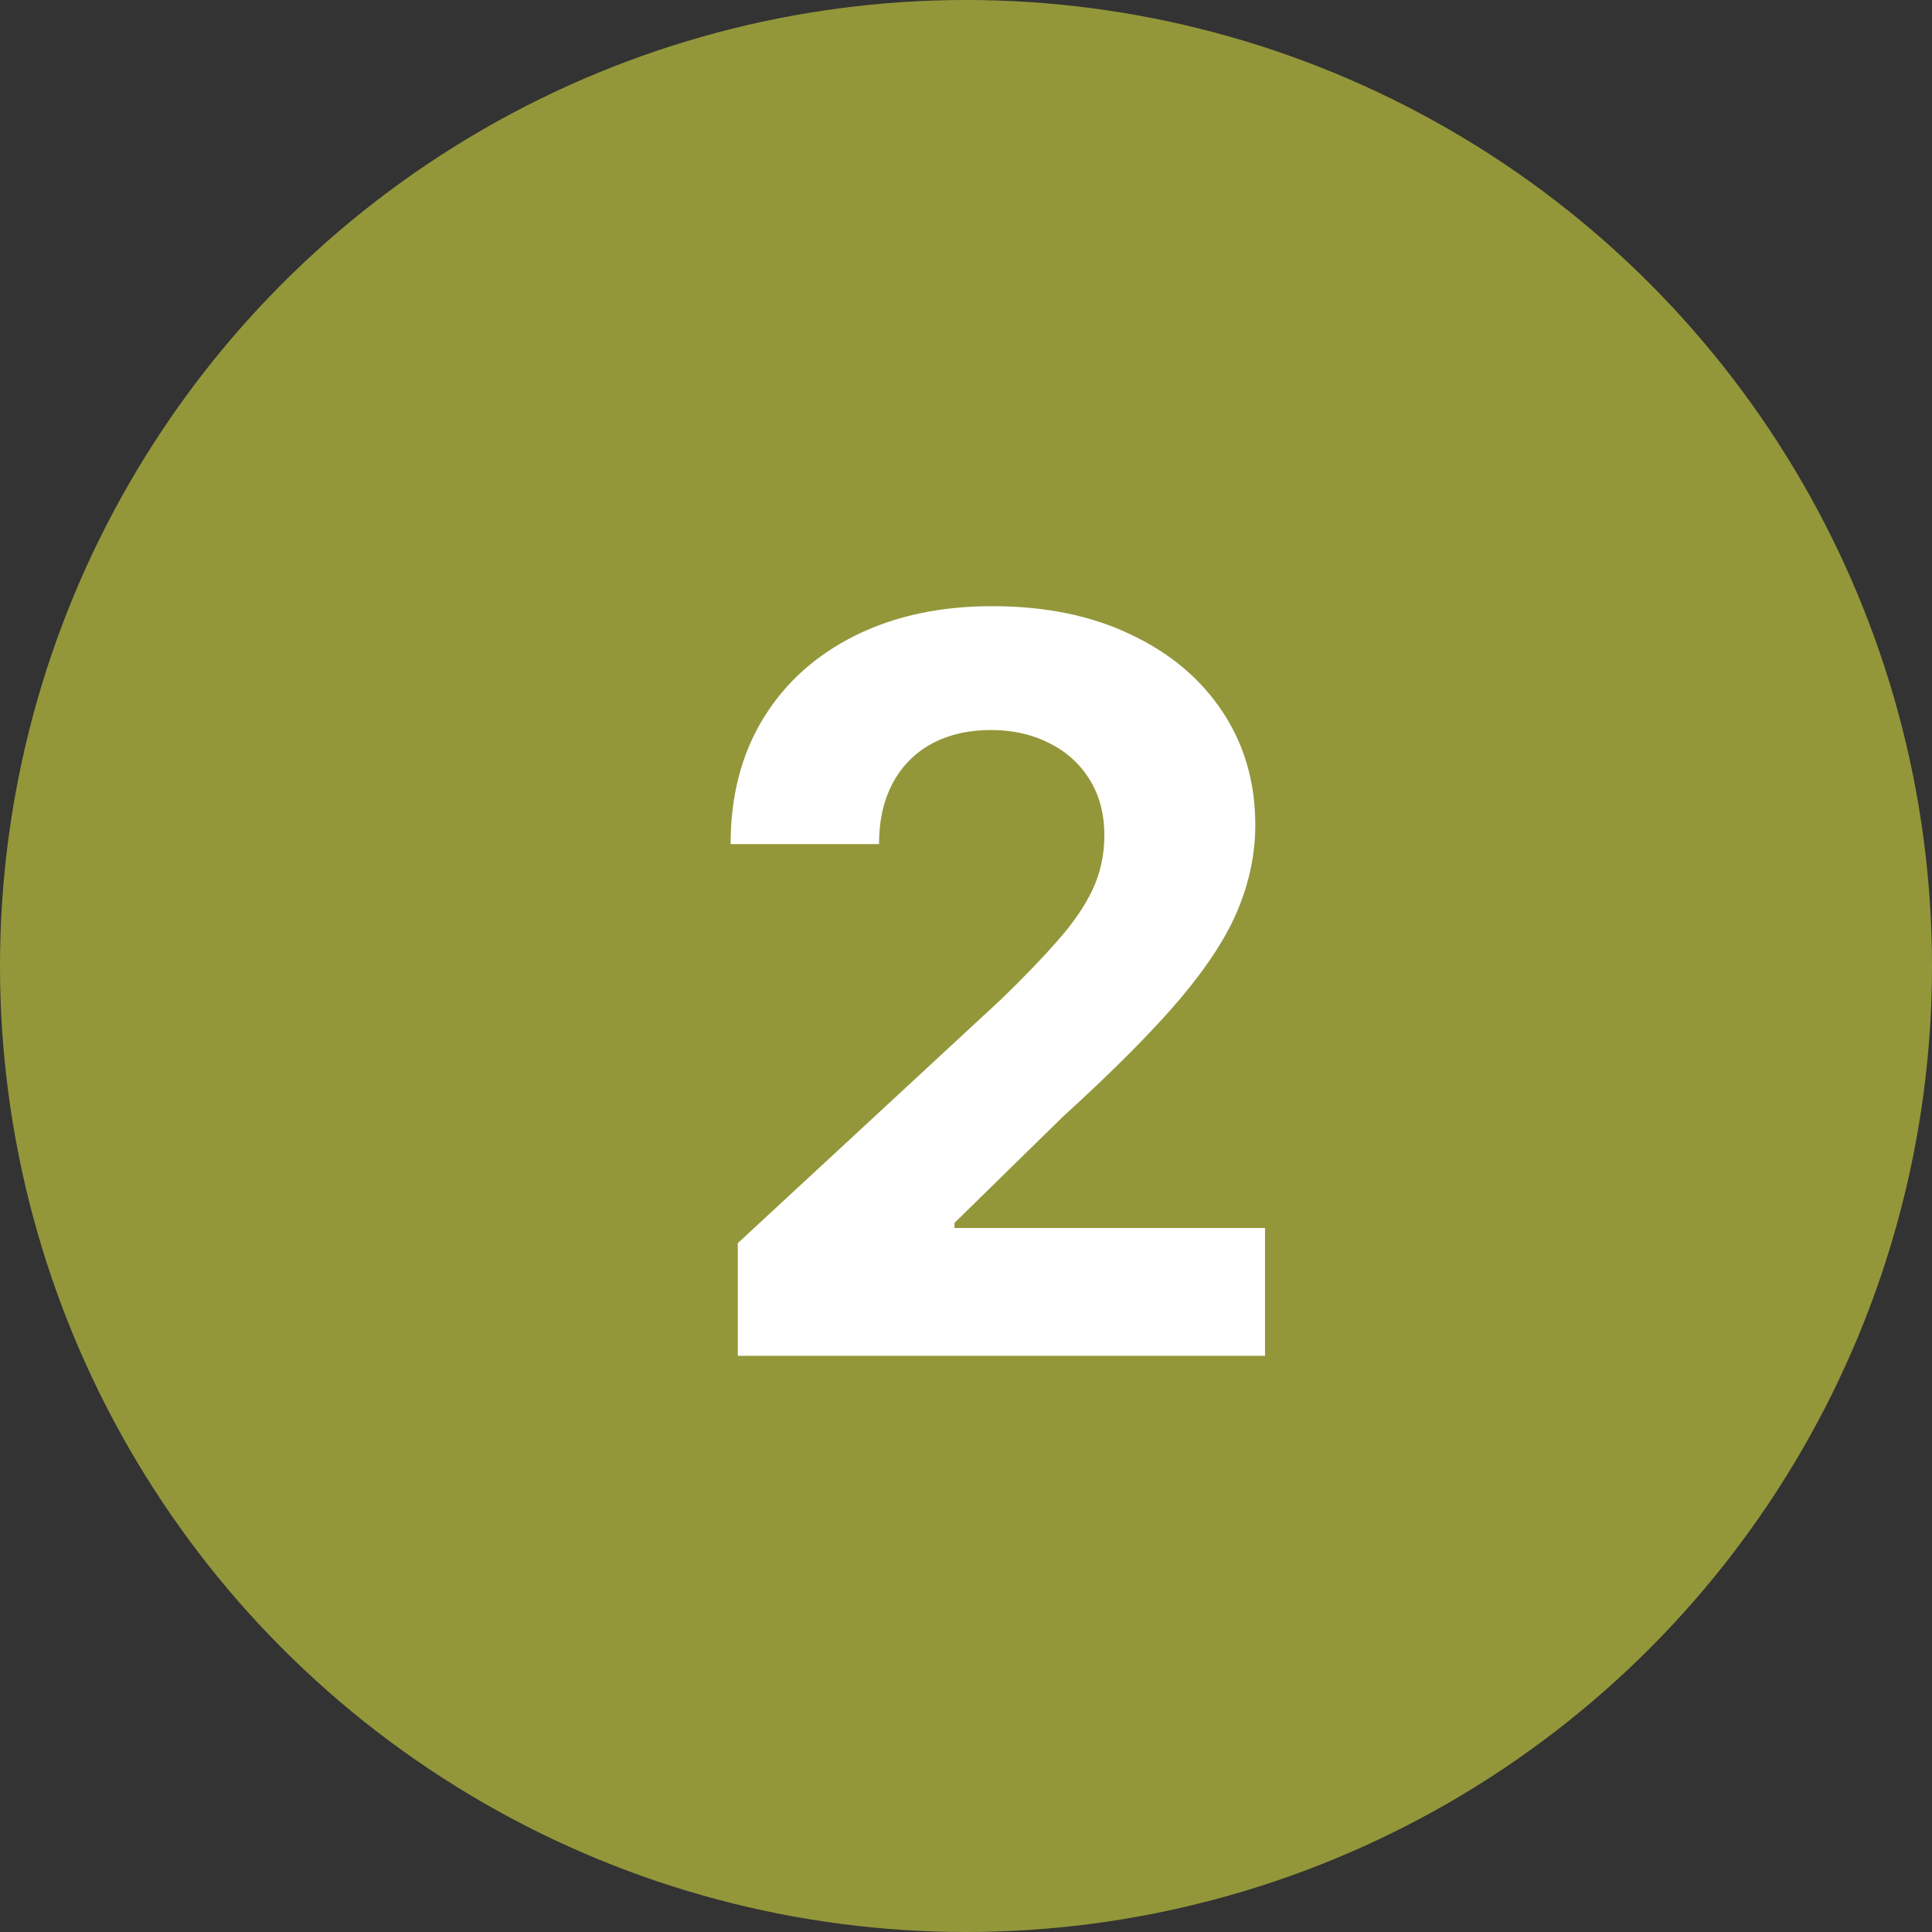 <svg xmlns="http://www.w3.org/2000/svg" width="57" height="57" viewBox="0 0 57 57" fill="none"><rect x="0" y="0" width="57" height="57" fill="#333333" stroke="none"/><circle cx="28.5" cy="28.5" r="28.5" fill="#93973A"></circle><path d="M21.768 40V36.676L29.535 29.485C30.195 28.846 30.749 28.271 31.197 27.759C31.651 27.248 31.996 26.747 32.23 26.257C32.465 25.76 32.582 25.224 32.582 24.648C32.582 24.009 32.436 23.459 32.145 22.997C31.854 22.528 31.456 22.17 30.952 21.921C30.447 21.666 29.876 21.538 29.236 21.538C28.569 21.538 27.986 21.673 27.489 21.942C26.992 22.212 26.609 22.599 26.339 23.104C26.069 23.608 25.934 24.208 25.934 24.904H21.555C21.555 23.477 21.879 22.237 22.525 21.186C23.171 20.135 24.077 19.322 25.241 18.746C26.406 18.171 27.749 17.884 29.268 17.884C30.831 17.884 32.191 18.16 33.349 18.715C34.514 19.261 35.419 20.021 36.065 20.994C36.712 21.967 37.035 23.082 37.035 24.34C37.035 25.163 36.871 25.977 36.545 26.779C36.225 27.582 35.653 28.473 34.83 29.453C34.006 30.426 32.844 31.595 31.346 32.958L28.16 36.08V36.229H37.322V40H21.768Z" fill="white"></path></svg>